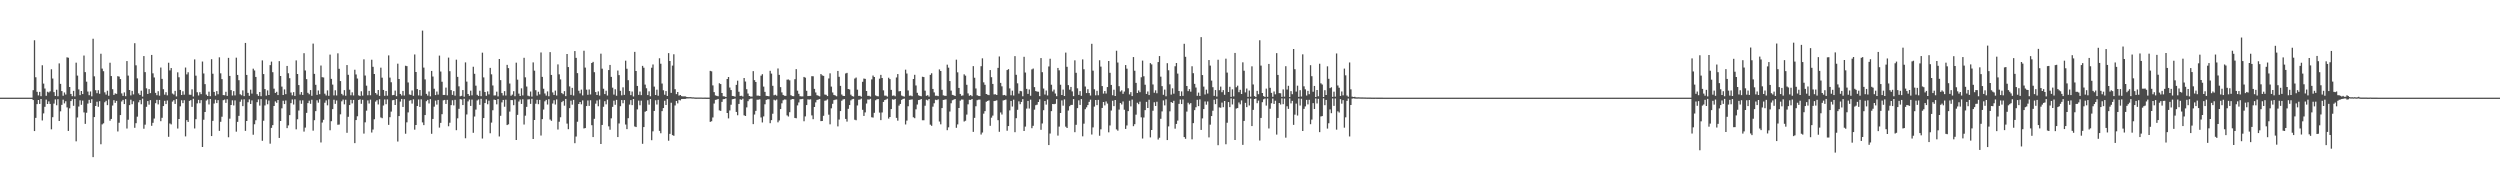 <?xml version="1.0" encoding="UTF-8"?>
<svg xmlns="http://www.w3.org/2000/svg" width="1920" height="150">
  <path d="M0 74.995h1v1.000H0zM1 74.995h1v1.000H1zM2 74.996h1v1.000H2zM3 74.995h1v1.000H3zM4 74.996h1v1.000H4zM5 74.996h1v1.000H5zM6 74.995h1v1.000H6zM7 74.996h1v1.000H7zM8 74.995h1v1.000H8zM9 74.995h1v1.000H9zM10 74.995h1v1.000H10zM11 74.996h1v1.000H11zM12 74.996h1v1.000H12zM13 74.996h1v1.000H13zM14 74.995h1v1.000H14zM15 74.995h1v1.000H15zM16 74.995h1v1.000H16zM17 74.996h1v1.000H17zM18 74.995h1v1.000H18zM19 74.995h1v1.000H19zM20 74.996h1v1.000H20zM21 74.996h1v1.000H21zM22 74.995h1v1.000H22zM23 74.995h1v1.000H23zM24 74.995h1v1.000H24zM25 69.267h1v7.594H25zM26 30.918h1v69.736H26zM27 59.348h1v31.185H27zM28 70.521h1v9.442H28zM29 73.279h1v3.515H29zM30 70.541h1v9.255H30zM31 73.863h1v2.179H31zM32 50.138h1v42.399H32zM33 64.201h1v22.915H33zM34 67.995h1v14.005H34zM35 73.596h1v2.883H35zM36 70.461h1v9.393H36zM37 71.037h1v6.843H37zM38 70.133h1v9.697H38zM39 53.213h1v46.128H39zM40 60.321h1v29.693H40zM41 70.738h1v8.808H41zM42 73.681h1v2.676H42zM43 68.915h1v11.945H43zM44 73.918h1v2.270H44zM45 48.666h1v44.238H45zM46 64.411h1v21.073H46zM47 69.938h1v10.605H47zM48 73.511h1v3.028H48zM49 71.035h1v8.400H49zM50 72.597h1v5.156H50zM51 44.020h1v38.479H51zM52 44.356h1v56.211H52zM53 66.807h1v16.367H53zM54 72.121h1v5.507H54zM55 73.887h1v2.313H55zM56 69.784h1v11.462H56zM57 74.029h1v1.993H57zM58 48.113h1v60.420H58zM59 58.053h1v32.137H59zM60 68.679h1v13.122H60zM61 73.037h1v4.018H61zM62 69.866h1v10.622H62zM63 72.221h1v5.058H63zM64 42.633h1v43.677H64zM65 55.422h1v39.686H65zM66 62.708h1v23.869H66zM67 70.289h1v9.288H67zM68 73.096h1v3.623H68zM69 70.244h1v8.819H69zM70 73.999h1v2.188H70zM71 29.759h1v90.894H71zM72 58.627h1v31.302H72zM73 69.279h1v12.154H73zM74 71.579h1v6.546H74zM75 69.248h1v12.750H75zM76 72.007h1v5.726H76zM77 41.282h1v69.526H77zM78 52.671h1v42.853H78zM79 54.681h1v40.038H79zM80 70.931h1v7.626H80zM81 72.654h1v4.764H81zM82 69.694h1v11.026H82zM83 73.528h1v2.745H83zM84 48.158h1v44.541H84zM85 58.417h1v32.923H85zM86 68.501h1v12.530H86zM87 72.915h1v4.039H87zM88 71.729h1v7.268H88zM89 72.093h1v5.377H89zM90 58.546h1v42.403H90zM91 58.813h1v35.469H91zM92 60.700h1v27.671H92zM93 71.710h1v6.234H93zM94 73.642h1v3.063H94zM95 70.974h1v8.929H95zM96 73.876h1v2.262H96zM97 46.879h1v51.820H97zM98 58.063h1v33.894H98zM99 69.113h1v11.609H99zM100 73.244h1v3.350H100zM101 69.804h1v10.233H101zM102 72.486h1v5.293H102zM103 33.154h1v64.994H103zM104 50.182h1v44.431H104zM105 60.216h1v29.377H105zM106 71.724h1v6.857H106zM107 72.979h1v3.882H107zM108 69.614h1v10.467H108zM109 74.197h1v1.551H109zM110 43.065h1v55.813H110zM111 55.404h1v40.362H111zM112 67.833h1v14.181H112zM113 72.152h1v5.448H113zM114 68.441h1v11.929H114zM115 71.549h1v5.349H115zM116 42.169h1v54.464H116zM117 56.321h1v37.979H117zM118 59.496h1v31.533H118zM119 71.347h1v7.911H119zM120 73.137h1v3.585H120zM121 70.017h1v10.139H121zM122 73.486h1v3.258H122zM123 51.885h1v41.175H123zM124 60.550h1v29.943H124zM125 68.512h1v12.945H125zM126 72.704h1v4.702H126zM127 70.792h1v9.143H127zM128 73.199h1v3.983H128zM129 48.204h1v56.874H129zM130 54.080h1v40.723H130zM131 52.292h1v43.237H131zM132 71.819h1v6.214H132zM133 72.616h1v4.337H133zM134 69.773h1v10.030H134zM135 74.044h1v2.020H135zM136 55.536h1v43.196H136zM137 59.325h1v32.088H137zM138 69.066h1v12.593H138zM139 72.947h1v4.059H139zM140 70.115h1v9.105H140zM141 72.681h1v4.254H141zM142 51.888h1v52.845H142zM143 57.115h1v35.145H143zM144 55.508h1v38.121H144zM145 72.718h1v4.762H145zM146 72.806h1v4.084H146zM147 68.607h1v13.456H147zM148 74.141h1v1.692H148zM149 45.623h1v53.023H149zM150 58.136h1v33.385H150zM151 70.860h1v8.525H151zM152 73.306h1v3.406H152zM153 70.816h1v8.429H153zM154 72.318h1v4.568H154zM155 47.260h1v65.629H155zM156 56.428h1v35.504H156zM157 64.617h1v21.401H157zM158 72.661h1v4.525H158zM159 73.741h1v2.609H159zM160 70.418h1v9.809H160zM161 73.871h1v2.183H161zM162 45.467h1v59.009H162zM163 56.648h1v36.197H163zM164 70.620h1v8.897H164zM165 73.452h1v3.089H165zM166 69.951h1v9.203H166zM167 72.399h1v4.517H167zM168 44.051h1v56.460H168zM169 56.323h1v37.213H169zM170 60.763h1v28.900H170zM171 73.001h1v3.947H171zM172 73.157h1v3.267H172zM173 70.479h1v8.518H173zM174 73.642h1v2.583H174zM175 44.466h1v60.948H175zM176 58.335h1v32.792H176zM177 69.209h1v11.436H177zM178 73.373h1v3.663H178zM179 69.969h1v11.004H179zM180 73.272h1v3.853H180zM181 44.273h1v56.845H181zM182 57.550h1v36.058H182zM183 61.596h1v27.412H183zM184 72.399h1v5.749H184zM185 73.155h1v3.270H185zM186 69.401h1v12.085H186zM187 73.846h1v2.425H187zM188 32.951h1v67.571H188zM189 57.531h1v35.389H189zM190 71.329h1v7.191H190zM191 73.568h1v2.746H191zM192 68.873h1v10.973H192zM193 71.882h1v5.247H193zM194 52.737h1v50.743H194zM195 54.104h1v41.354H195zM196 59.105h1v33.255H196zM197 72.370h1v6.103H197zM198 73.651h1v2.683H198zM199 70.661h1v10.465H199zM200 73.894h1v2.238H200zM201 46.403h1v61.733H201zM202 56.872h1v35.856H202zM203 68.408h1v12.587H203zM204 73.495h1v2.884H204zM205 69.428h1v10.665H205zM206 72.952h1v4.247H206zM207 50.006h1v60.345H207zM208 47.305h1v50.903H208zM209 55.465h1v40.622H209zM210 68.109h1v13.305H210zM211 71.369h1v6.513H211zM212 70.493h1v8.468H212zM213 73.012h1v3.811H213zM214 46.952h1v58.982H214zM215 58.371h1v34.535H215zM216 66.507h1v16.691H216zM217 72.946h1v4.436H217zM218 68.665h1v11.281H218zM219 72.282h1v4.864H219zM220 50.643h1v47.772H220zM221 56.243h1v40.062H221zM222 60.062h1v28.361H222zM223 71.081h1v8.140H223zM224 73.199h1v3.180H224zM225 70.740h1v9.516H225zM226 73.667h1v2.615H226zM227 46.400h1v52.948H227zM228 56.814h1v34.803H228zM229 65.321h1v19.569H229zM230 72.576h1v4.527H230zM231 70.720h1v8.988H231zM232 72.905h1v4.132H232zM233 40.853h1v60.220H233zM234 54.121h1v43.893H234zM235 60.767h1v25.893H235zM236 71.254h1v7.970H236zM237 72.377h1v4.926H237zM238 69.152h1v10.588H238zM239 73.564h1v3.032H239zM240 33.509h1v66.819H240zM241 56.752h1v35.555H241zM242 65.122h1v20.242H242zM243 72.870h1v4.189H243zM244 69.496h1v9.367H244zM245 72.343h1v3.923H245zM246 50.313h1v59.112H246zM247 59.267h1v34.840H247zM248 59.506h1v32.494H248zM249 71.941h1v6.974H249zM250 73.338h1v3.791H250zM251 69.414h1v11.471H251zM252 73.582h1v2.689H252zM253 41.934h1v58.116H253zM254 60.586h1v32.491H254zM255 64.982h1v18.814H255zM256 73.256h1v3.328H256zM257 69.332h1v10.432H257zM258 73.327h1v3.832H258zM259 40.949h1v54.872H259zM260 52.855h1v42.788H260zM261 62.235h1v25.567H261zM262 72.114h1v5.732H262zM263 73.240h1v3.271H263zM264 69.238h1v10.880H264zM265 73.543h1v3.042H265zM266 49.990h1v51.994H266zM267 57.428h1v32.257H267zM268 68.845h1v11.837H268zM269 73.164h1v3.527H269zM270 70.935h1v8.469H270zM271 73.312h1v3.422H271zM272 53.556h1v56.357H272zM273 57.190h1v35.016H273zM274 60.296h1v29.017H274zM275 73.190h1v3.606H275zM276 73.787h1v2.491H276zM277 70.067h1v9.650H277zM278 73.442h1v3.184H278zM279 45.580h1v57.001H279zM280 58.002h1v35.974H280zM281 65.799h1v19.183H281zM282 73.173h1v3.952H282zM283 69.792h1v9.707H283zM284 73.152h1v3.376H284zM285 45.884h1v55.906H285zM286 51.326h1v48.139H286zM287 56.839h1v34.736H287zM288 71.437h1v6.583H288zM289 72.616h1v4.358H289zM290 69.119h1v11.113H290zM291 73.641h1v2.620H291zM292 51.984h1v38.213H292zM293 59.658h1v31.118H293zM294 69.077h1v11.971H294zM295 73.555h1v2.829H295zM296 69.897h1v10.145H296zM297 73.472h1v2.868H297zM298 42.566h1v53.330H298zM299 59.611h1v30.381H299zM300 63.184h1v22.502H300zM301 73.092h1v3.901H301zM302 72.924h1v3.841H302zM303 69.588h1v11.043H303zM304 73.869h1v2.154H304zM305 48.883h1v59.813H305zM306 60.669h1v28.456H306zM307 72.118h1v5.928H307zM308 73.335h1v2.652H308zM309 69.859h1v12.246H309zM310 73.360h1v2.801H310zM311 50.503h1v52.215H311zM312 50.804h1v43.147H312zM313 63.336h1v23.007H313zM314 72.560h1v4.777H314zM315 72.927h1v3.980H315zM316 69.497h1v10.081H316zM317 73.590h1v2.713H317zM318 41.832h1v57.778H318zM319 55.288h1v40.722H319zM320 68.421h1v12.968H320zM321 73.285h1v3.086H321zM322 69.135h1v13.010H322zM323 73.543h1v2.743H323zM324 23.490h1v70.523H324zM325 51.919h1v44.174H325zM326 60.983h1v27.411H326zM327 72.094h1v5.619H327zM328 73.446h1v3.238H328zM329 70.264h1v9.194H329zM330 74.004h1v2.142H330zM331 54.457h1v48.292H331zM332 58.788h1v32.531H332zM333 68.161h1v13.770H333zM334 72.996h1v4.248H334zM335 70.284h1v10.049H335zM336 72.669h1v4.076H336zM337 42.683h1v55.334H337zM338 54.918h1v39.425H338zM339 62.752h1v24.936H339zM340 72.924h1v4.155H340zM341 72.899h1v3.842H341zM342 67.295h1v12.536H342zM343 73.237h1v3.463H343zM344 44.223h1v52.773H344zM345 54.664h1v39.582H345zM346 69.206h1v11.544H346zM347 72.848h1v4.158H347zM348 70.007h1v10.935H348zM349 73.491h1v3.147H349zM350 45.837h1v54.135H350zM351 59.042h1v31.837H351zM352 66.305h1v17.245H352zM353 73.920h1v2.221H353zM354 73.569h1v2.797H354zM355 69.157h1v11.532H355zM356 74.292h1v1.552H356zM357 47.902h1v58.276H357zM358 62.650h1v25.255H358zM359 72.196h1v5.691H359zM360 73.557h1v2.887H360zM361 69.623h1v11.739H361zM362 73.220h1v3.281H362zM363 51.239h1v50.764H363zM364 56.683h1v32.792H364zM365 65.787h1v18.400H365zM366 72.813h1v4.345H366zM367 73.675h1v2.729H367zM368 69.659h1v10.835H368zM369 73.862h1v2.023H369zM370 40.453h1v65.962H370zM371 59.431h1v31.261H371zM372 70.678h1v8.500H372zM373 73.592h1v2.677H373zM374 70.216h1v9.872H374zM375 72.501h1v4.836H375zM376 52.134h1v50.207H376zM377 57.091h1v37.074H377zM378 65.653h1v19.019H378zM379 73.320h1v3.172H379zM380 73.269h1v3.536H380zM381 70.399h1v9.729H381zM382 74.053h1v2.016H382zM383 45.326h1v59.481H383zM384 61.546h1v27.383H384zM385 71.471h1v7.179H385zM386 73.342h1v3.391H386zM387 70.002h1v11.964H387zM388 73.369h1v3.188H388zM389 49.811h1v46.252H389zM390 52.306h1v43.183H390zM391 64.152h1v21.573H391zM392 73.512h1v3.347H392zM393 72.656h1v4.247H393zM394 70.024h1v10.771H394zM395 73.899h1v2.504H395zM396 48.123h1v59.385H396zM397 61.161h1v27.054H397zM398 71.874h1v6.126H398zM399 73.744h1v2.682H399zM400 67.831h1v11.984H400zM401 73.274h1v2.975H401zM402 44.402h1v51.230H402zM403 59.373h1v29.472H403zM404 66.433h1v15.632H404zM405 73.468h1v2.907H405zM406 73.933h1v2.287H406zM407 70.315h1v9.441H407zM408 74.184h1v1.717H408zM409 47.935h1v58.817H409zM410 54.270h1v37.883H410zM411 69.277h1v10.379H411zM412 73.431h1v3.213H412zM413 70.430h1v9.598H413zM414 72.478h1v4.221H414zM415 40.281h1v63.814H415zM416 59.032h1v32.466H416zM417 68.145h1v15.988H417zM418 71.802h1v6.016H418zM419 73.414h1v3.277H419zM420 70.186h1v10.072H420zM421 73.950h1v2.215H421zM422 40.061h1v51.733H422zM423 57.546h1v35.231H423zM424 70.986h1v8.553H424zM425 72.916h1v4.104H425zM426 69.568h1v10.699H426zM427 73.388h1v2.946H427zM428 49.464h1v50.031H428zM429 57.086h1v36.427H429zM430 60.962h1v29.079H430zM431 71.497h1v6.955H431zM432 72.357h1v5.110H432zM433 69.996h1v11.175H433zM434 73.831h1v2.165H434zM435 41.456h1v53.474H435zM436 51.530h1v47.675H436zM437 66.375h1v16.656H437zM438 72.844h1v4.477H438zM439 67.478h1v12.887H439zM440 73.383h1v3.333H440zM441 39.196h1v70.758H441zM442 44.448h1v60.392H442zM443 56.151h1v37.326H443zM444 69.701h1v10.148H444zM445 71.734h1v6.591H445zM446 68.831h1v11.314H446zM447 73.242h1v3.839H447zM448 38.972h1v59.713H448zM449 51.904h1v46.451H449zM450 68.889h1v12.563H450zM451 72.806h1v4.337H451zM452 68.688h1v12.594H452zM453 72.571h1v4.445H453zM454 48.392h1v47.772H454zM455 47.537h1v57.719H455zM456 55.443h1v35.818H456zM457 70.704h1v8.912H457zM458 72.953h1v4.229H458zM459 70.188h1v11.405H459zM460 73.409h1v3.057H460zM461 41.224h1v69.384H461zM462 52.731h1v43.214H462zM463 68.165h1v13.832H463zM464 72.225h1v5.490H464zM465 69.708h1v10.409H465zM466 73.360h1v3.126H466zM467 53.814h1v43.216H467zM468 49.858h1v49.779H468zM469 59.049h1v31.832H469zM470 67.314h1v14.760H470zM471 72.663h1v4.666H471zM472 68.541h1v11.935H472zM473 73.534h1v3.187H473zM474 54.174h1v51.099H474zM475 57.711h1v37.095H475zM476 69.742h1v11.837H476zM477 73.223h1v3.652H477zM478 67.049h1v12.256H478zM479 72.844h1v3.992H479zM480 46.615h1v49.015H480zM481 52.808h1v46.343H481zM482 61.607h1v29.154H482zM483 69.930h1v10.379H483zM484 73.087h1v3.794H484zM485 70.297h1v10.434H485zM486 74.062h1v1.966H486zM487 39.810h1v57.309H487zM488 54.520h1v43.057H488zM489 66.000h1v18.007H489zM490 72.862h1v4.382H490zM491 70.279h1v10.548H491zM492 73.046h1v4.263H492zM493 50.590h1v59.869H493zM494 52.029h1v45.569H494zM495 64.973h1v20.830H495zM496 67.765h1v17.423H496zM497 73.004h1v4.000H497zM498 70.118h1v10.244H498zM499 73.955h1v2.105H499zM500 52.030h1v55.664H500zM501 49.521h1v51.367H501zM502 66.492h1v18.685H502zM503 72.940h1v4.077H503zM504 68.844h1v11.441H504zM505 73.500h1v3.171H505zM506 44.763h1v55.747H506zM507 48.967h1v53.376H507zM508 64.180h1v21.176H508zM509 69.308h1v13.664H509zM510 72.766h1v4.608H510zM511 69.917h1v10.711H511zM512 73.656h1v2.421H512zM513 40.821h1v67.259H513zM514 46.835h1v55.975H514zM515 71.302h1v7.595H515zM516 50.393h1v53.399H516zM517 41.685h1v62.629H517zM518 68.484h1v12.522H518zM519 72.279h1v5.286H519zM520 70.650h1v8.777H520zM521 73.433h1v3.241H521zM522 72.942h1v4.157H522zM523 73.849h1v2.249H523zM524 74.054h1v1.942H524zM525 73.962h1v2.037H525zM526 74.056h1v1.850H526zM527 74.476h1v1.125H527zM528 74.602h1v1.000H528zM529 74.575h1v1.000H529zM530 74.567h1v1.000H530zM531 74.749h1v1.000H531zM532 74.726h1v1.000H532zM533 74.845h1v1.000H533zM534 74.917h1v1.000H534zM535 74.889h1v1.000H535zM536 74.904h1v1.000H536zM537 74.902h1v1.000H537zM538 74.894h1v1.000H538zM539 74.938h1v1.000H539zM540 74.943h1v1.000H540zM541 74.931h1v1.000H541zM542 74.966h1v1.000H542zM543 74.978h1v1.000H543zM544 74.982h1v1.000H544zM545 54.421h1v39.175H545zM546 54.805h1v38.338H546zM547 65.609h1v24.614H547zM548 70.769h1v8.764H548zM549 73.256h1v3.445H549zM550 73.605h1v2.911H550zM551 73.909h1v2.073H551zM552 63.965h1v20.801H552zM553 64.551h1v20.612H553zM554 71.446h1v6.781H554zM555 73.945h1v2.235H555zM556 74.024h1v2.058H556zM557 74.477h1v1.067H557zM558 60.668h1v26.112H558zM559 59.130h1v31.782H559zM560 67.202h1v17.640H560zM561 69.190h1v11.250H561zM562 73.659h1v2.581H562zM563 73.812h1v2.239H563zM564 74.261h1v1.433H564zM565 65.195h1v20.791H565zM566 61.941h1v26.570H566zM567 70.428h1v9.410H567zM568 73.682h1v2.611H568zM569 73.507h1v3.124H569zM570 74.152h1v1.629H570zM571 59.886h1v28.669H571zM572 62.621h1v26.449H572zM573 68.525h1v13.969H573zM574 71.860h1v5.841H574zM575 73.746h1v2.496H575zM576 74.147h1v1.647H576zM577 74.189h1v1.485H577zM578 54.646h1v40.712H578zM579 61.562h1v26.407H579zM580 62.953h1v22.202H580zM581 73.412h1v3.167H581zM582 73.431h1v3.139H582zM583 73.663h1v2.615H583zM584 58.138h1v32.080H584zM585 57.005h1v37.069H585zM586 66.514h1v22.862H586zM587 70.535h1v9.556H587zM588 73.588h1v3.095H588zM589 73.733h1v2.551H589zM590 73.913h1v2.313H590zM591 54.356h1v40.280H591zM592 56.541h1v35.726H592zM593 65.918h1v21.447H593zM594 73.183h1v3.416H594zM595 72.736h1v4.407H595zM596 73.498h1v2.927H596zM597 52.605h1v41.351H597zM598 57.486h1v35.018H598zM599 66.937h1v16.814H599zM600 70.986h1v8.349H600zM601 72.900h1v4.111H601zM602 73.500h1v2.884H602zM603 73.642h1v2.848H603zM604 61.192h1v27.448H604zM605 61.044h1v28.470H605zM606 61.706h1v24.471H606zM607 73.094h1v3.457H607zM608 73.798h1v2.252H608zM609 73.891h1v2.241H609zM610 60.820h1v29.740H610zM611 53.114h1v37.699H611zM612 69.641h1v11.311H612zM613 72.031h1v6.657H613zM614 73.884h1v2.358H614zM615 74.039h1v2.103H615zM616 74.025h1v1.884H616zM617 59.109h1v34.013H617zM618 59.641h1v29.732H618zM619 69.739h1v10.961H619zM620 73.770h1v2.551H620zM621 73.702h1v2.803H621zM622 73.626h1v2.651H622zM623 58.546h1v30.065H623zM624 58.589h1v32.944H624zM625 68.254h1v13.942H625zM626 71.027h1v7.639H626zM627 73.091h1v3.659H627zM628 73.538h1v2.894H628zM629 73.971h1v2.107H629zM630 56.871h1v36.169H630zM631 57.912h1v35.021H631zM632 58.259h1v30.689H632zM633 72.601h1v4.780H633zM634 72.818h1v4.298H634zM635 73.789h1v2.513H635zM636 60.248h1v27.837H636zM637 56.340h1v39.156H637zM638 66.499h1v16.716H638zM639 70.990h1v8.736H639zM640 72.926h1v3.977H640zM641 73.322h1v3.204H641zM642 73.926h1v2.452H642zM643 54.476h1v42.610H643zM644 58.968h1v32.843H644zM645 65.955h1v19.353H645zM646 72.601h1v4.743H646zM647 73.633h1v2.751H647zM648 73.745h1v2.376H648zM649 56.409h1v34.908H649zM650 55.974h1v37.394H650zM651 68.376h1v15.194H651zM652 68.726h1v11.963H652zM653 72.701h1v4.381H653zM654 73.754h1v2.498H654zM655 74.124h1v1.799H655zM656 60.329h1v31.651H656zM657 59.526h1v32.835H657zM658 68.867h1v12.110H658zM659 73.650h1v2.921H659zM660 73.569h1v2.872H660zM661 74.216h1v1.532H661zM662 62.802h1v21.528H662zM663 60.287h1v28.737H663zM664 60.561h1v25.786H664zM665 69.864h1v9.650H665zM666 73.602h1v2.770H666zM667 73.567h1v2.944H667zM668 74.133h1v1.768H668zM669 60.986h1v29.088H669zM670 57.983h1v32.321H670zM671 59.146h1v27.490H671zM672 73.291h1v3.711H672zM673 73.848h1v2.380H673zM674 73.961h1v2.098H674zM675 60.425h1v26.047H675zM676 57.519h1v34.735H676zM677 59.910h1v26.482H677zM678 69.396h1v8.897H678zM679 73.440h1v3.435H679zM680 73.489h1v2.971H680zM681 74.176h1v1.603H681zM682 59.719h1v31.360H682zM683 60.759h1v29.087H683zM684 69.016h1v14.756H684zM685 73.519h1v2.793H685zM686 73.260h1v3.326H686zM687 73.936h1v2.052H687zM688 59.476h1v31.029H688zM689 56.869h1v35.818H689zM690 70.160h1v10.951H690zM691 69.917h1v9.905H691zM692 73.362h1v3.323H692zM693 73.888h1v2.115H693zM694 74.211h1v1.524H694zM695 53.504h1v42.078H695zM696 56.494h1v36.127H696zM697 69.472h1v12.129H697zM698 73.546h1v3.177H698zM699 73.373h1v3.147H699zM700 73.878h1v2.446H700zM701 60.650h1v29.414H701zM702 57.455h1v33.302H702zM703 65.651h1v18.293H703zM704 71.254h1v9.051H704zM705 73.231h1v3.616H705zM706 73.676h1v2.958H706zM707 73.939h1v2.072H707zM708 58.938h1v33.406H708zM709 59.164h1v33.192H709zM710 69.611h1v11.576H710zM711 73.555h1v3.041H711zM712 73.115h1v3.990H712zM713 74.173h1v1.884H713zM714 57.488h1v38.274H714zM715 56.266h1v40.337H715zM716 68.311h1v13.587H716zM717 70.945h1v8.374H717zM718 73.534h1v3.084H718zM719 73.453h1v3.446H719zM720 73.832h1v2.473H720zM721 53.284h1v40.054H721zM722 54.531h1v40.940H722zM723 68.971h1v14.004H723zM724 73.215h1v3.540H724zM725 73.527h1v3.036H725zM726 73.635h1v2.667H726zM727 49.642h1v50.336H727zM728 51.964h1v45.828H728zM729 62.280h1v23.395H729zM730 69.604h1v9.696H730zM731 72.880h1v4.140H731zM732 73.167h1v3.390H732zM733 73.708h1v2.341H733zM734 45.850h1v52.277H734zM735 55.528h1v40.032H735zM736 67.517h1v15.434H736zM737 72.166h1v5.163H737zM738 73.521h1v2.901H738zM739 73.291h1v3.180H739zM740 57.095h1v36.266H740zM741 58.114h1v34.635H741zM742 65.120h1v22.914H742zM743 71.713h1v8.401H743zM744 73.512h1v3.116H744zM745 72.999h1v3.758H745zM746 73.863h1v2.189H746zM747 50.799h1v50.451H747zM748 59.678h1v30.843H748zM749 67.957h1v13.642H749zM750 73.178h1v3.776H750zM751 73.605h1v2.924H751zM752 73.764h1v2.749H752zM753 50.854h1v52.470H753zM754 44.819h1v56.968H754zM755 63.223h1v24.057H755zM756 65.126h1v20.230H756zM757 72.197h1v5.939H757zM758 72.709h1v4.820H758zM759 73.070h1v4.014H759zM760 53.796h1v42.835H760zM761 59.266h1v31.109H761zM762 64.446h1v24.323H762zM763 72.513h1v5.105H763zM764 72.402h1v5.014H764zM765 72.985h1v4.058H765zM766 52.099h1v40.209H766zM767 43.375h1v57.865H767zM768 63.656h1v22.705H768zM769 66.323h1v21.633H769zM770 73.119h1v4.014H770zM771 72.926h1v3.905H771zM772 73.460h1v2.958H772zM773 53.796h1v46.624H773zM774 53.088h1v43.733H774zM775 67.901h1v16.886H775zM776 73.156h1v4.366H776zM777 69.620h1v12.202H777zM778 73.369h1v3.172H778zM779 43.099h1v58.408H779zM780 57.443h1v33.325H780zM781 64.007h1v20.295H781zM782 71.892h1v5.916H782zM783 69.790h1v10.261H783zM784 70.114h1v8.155H784zM785 73.945h1v2.186H785zM786 43.611h1v56.980H786zM787 55.699h1v41.507H787zM788 68.264h1v15.125H788zM789 72.095h1v5.431H789zM790 68.705h1v14.626H790zM791 73.518h1v3.023H791zM792 53.312h1v45.163H792zM793 52.655h1v43.969H793zM794 66.929h1v17.299H794zM795 69.930h1v10.884H795zM796 70.342h1v10.044H796zM797 70.433h1v7.881H797zM798 73.810h1v2.470H798zM799 44.586h1v55.126H799zM800 55.461h1v39.342H800zM801 67.990h1v16.622H801zM802 72.612h1v4.961H802zM803 69.516h1v10.829H803zM804 73.341h1v3.031H804zM805 51.057h1v60.353H805zM806 45.117h1v57.430H806zM807 65.101h1v20.258H807zM808 70.225h1v9.631H808zM809 68.822h1v11.192H809zM810 71.826h1v7.900H810zM811 73.890h1v2.206H811zM812 52.162h1v51.963H812zM813 54.008h1v43.213H813zM814 65.062h1v21.728H814zM815 72.961h1v4.162H815zM816 68.797h1v12.355H816zM817 73.730h1v2.630H817zM818 40.391h1v56.894H818zM819 51.279h1v47.012H819zM820 65.397h1v19.505H820zM821 68.842h1v12.695H821zM822 66.758h1v13.847H822zM823 70.188h1v10.357H823zM824 73.828h1v2.244H824zM825 46.346h1v55.196H825zM826 55.908h1v39.914H826zM827 67.861h1v15.194H827zM828 72.871h1v4.202H828zM829 69.968h1v10.597H829zM830 73.590h1v2.504H830zM831 45.608h1v59.109H831zM832 53.197h1v41.797H832zM833 66.450h1v17.440H833zM834 71.473h1v10.950H834zM835 68.480h1v12.205H835zM836 71.473h1v6.759H836zM837 73.374h1v3.151H837zM838 33.663h1v69.646H838zM839 54.283h1v43.555H839zM840 68.560h1v13.295H840zM841 73.230h1v3.552H841zM842 69.750h1v10.972H842zM843 73.176h1v3.526H843zM844 46.278h1v57.949H844zM845 51.144h1v48.164H845zM846 66.079h1v16.796H846zM847 71.879h1v6.476H847zM848 69.889h1v11.055H848zM849 71.853h1v6.092H849zM850 66.860h1v12.728H850zM851 46.834h1v54.791H851zM852 55.914h1v40.466H852zM853 65.230h1v19.670H853zM854 73.139h1v4.210H854zM855 68.917h1v12.586H855zM856 73.735h1v3.079H856zM857 38.942h1v60.426H857zM858 48.048h1v52.320H858zM859 66.191h1v17.995H859zM860 70.319h1v8.806H860zM861 69.395h1v10.842H861zM862 72.035h1v5.883H862zM863 70.294h1v13.958H863zM864 49.975h1v49.052H864zM865 52.728h1v43.654H865zM866 67.764h1v17.581H866zM867 72.474h1v4.886H867zM868 70.773h1v10.937H868zM869 73.793h1v2.720H869zM870 43.836h1v53.093H870zM871 54.301h1v41.073H871zM872 63.621h1v24.453H872zM873 71.440h1v7.485H873zM874 69.482h1v10.548H874zM875 70.791h1v7.313H875zM876 59.320h1v30.811H876zM877 46.559h1v59.833H877zM878 58.570h1v31.705H878zM879 65.063h1v19.528H879zM880 72.133h1v6.101H880zM881 70.224h1v12.733H881zM882 73.017h1v3.591H882zM883 48.464h1v57.044H883zM884 49.457h1v50.370H884zM885 64.890h1v20.174H885zM886 71.236h1v7.325H886zM887 69.377h1v12.047H887zM888 71.649h1v6.458H888zM889 47.655h1v59.520H889zM890 43.052h1v62.711H890zM891 58.893h1v32.324H891zM892 66.145h1v19.393H892zM893 72.813h1v4.312H893zM894 68.825h1v12.143H894zM895 73.952h1v2.320H895zM896 48.557h1v59.005H896zM897 53.955h1v43.118H897zM898 64.780h1v20.743H898zM899 72.629h1v5.743H899zM900 67.842h1v11.228H900zM901 71.957h1v5.473H901zM902 50.892h1v47.940H902zM903 48.389h1v46.810H903zM904 56.516h1v36.104H904zM905 69.913h1v9.859H905zM906 73.773h1v2.651H906zM907 70.183h1v9.755H907zM908 73.624h1v2.757H908zM909 33.629h1v71.627H909zM910 43.609h1v62.991H910zM911 66.050h1v19.670H911zM912 70.008h1v8.891H912zM913 68.451h1v11.747H913zM914 70.379h1v8.823H914zM915 50.867h1v56.138H915zM916 56.212h1v38.334H916zM917 64.410h1v20.189H917zM918 67.217h1v15.142H918zM919 73.587h1v3.038H919zM920 71.107h1v10.397H920zM921 73.680h1v2.683H921zM922 28.504h1v71.292H922zM923 57.636h1v33.271H923zM924 66.528h1v17.217H924zM925 72.537h1v5.399H925zM926 68.859h1v11.538H926zM927 71.822h1v6.110H927zM928 46.144h1v59.404H928zM929 50.393h1v45.349H929zM930 61.895h1v27.243H930zM931 66.988h1v18.052H931zM932 73.645h1v2.953H932zM933 69.150h1v10.826H933zM934 74.120h1v1.740H934zM935 45.899h1v65.614H935zM936 69.251h1v13.218H936zM937 66.498h1v16.221H937zM938 70.830h1v7.962H938zM939 69.235h1v13.092H939zM940 72.803h1v4.764H940zM941 45.080h1v65.710H941zM942 55.747h1v38.504H942zM943 70.672h1v7.692H943zM944 66.682h1v15.596H944zM945 74.400h1v1.165H945zM946 68.618h1v11.592H946zM947 74.046h1v1.897H947zM948 40.638h1v66.860H948zM949 67.019h1v16.308H949zM950 65.781h1v17.206H950zM951 70.788h1v7.895H951zM952 68.945h1v11.196H952zM953 72.178h1v4.905H953zM954 47.895h1v63.356H954zM955 54.302h1v38.593H955zM956 70.968h1v8.045H956zM957 67.985h1v14.305H957zM958 74.414h1v1.202H958zM959 69.520h1v11.480H959zM960 74.238h1v1.458H960zM961 50.938h1v45.880H961zM962 64.866h1v19.507H962zM963 73.846h1v2.210H963zM964 74.570h1v1.063H964zM965 69.796h1v9.463H965zM966 72.367h1v4.887H966zM967 30.930h1v77.009H967zM968 50.401h1v40.187H968zM969 71.417h1v7.080H969zM970 73.846h1v2.379H970zM971 74.445h1v1.202H971zM972 68.057h1v13.030H972zM973 74.408h1v1.222H973zM974 49.114h1v49.561H974zM975 67.425h1v16.108H975zM976 71.318h1v7.986H976zM977 74.318h1v1.360H977zM978 70.246h1v9.599H978zM979 72.463h1v4.896H979zM980 40.807h1v62.564H980zM981 57.544h1v33.048H981zM982 71.540h1v7.562H982zM983 71.608h1v8.666H983zM984 74.402h1v1.190H984zM985 68.665h1v11.360H985zM986 74.238h1v1.420H986zM987 50.834h1v54.874H987zM988 68.759h1v12.875H988zM989 65.870h1v17.717H989zM990 74.541h1v1.000H990zM991 70.003h1v9.399H991zM992 72.363h1v5.113H992zM993 37.645h1v58.272H993zM994 53.144h1v34.932H994zM995 70.353h1v9.230H995zM996 65.776h1v22.954H996zM997 74.402h1v1.204H997zM998 69.249h1v11.781H998zM999 74.160h1v1.664H999zM1000 41.732h1v58.877H1000zM1001 66.316h1v17.279H1001zM1002 68.621h1v13.081H1002zM1003 73.394h1v3.308H1003zM1004 69.767h1v10.431H1004zM1005 72.342h1v4.308H1005zM1006 50.076h1v45.287H1006zM1007 58.535h1v33.300H1007zM1008 70.444h1v8.762H1008zM1009 66.008h1v17.724H1009zM1010 74.489h1v1.139H1010zM1011 69.115h1v10.362H1011zM1012 73.923h1v1.979H1012zM1013 48.926h1v52.551H1013zM1014 63.986h1v25.440H1014zM1015 64.920h1v24.232H1015zM1016 74.473h1v1.028H1016zM1017 69.251h1v11.539H1017zM1018 72.984h1v3.762H1018zM1019 50.939h1v47.801H1019zM1020 60.502h1v34.158H1020zM1021 67.707h1v16.335H1021zM1022 67.018h1v19.918H1022zM1023 74.404h1v1.220H1023zM1024 70.381h1v10.913H1024zM1025 74.254h1v1.357H1025zM1026 41.054h1v58.505H1026zM1027 65.626h1v19.888H1027zM1028 67.389h1v19.056H1028zM1029 73.654h1v2.492H1029zM1030 70.240h1v9.377H1030zM1031 73.210h1v3.701H1031zM1032 52.676h1v45.356H1032zM1033 57.830h1v32.270H1033zM1034 73.354h1v4.088H1034zM1035 74.309h1v1.378H1035zM1036 47.982h1v56.818H1036zM1037 68.595h1v12.049H1037zM1038 74.251h1v1.496H1038zM1039 74.511h1v1.000H1039zM1040 74.335h1v1.382H1040zM1041 74.756h1v1.000H1041zM1042 74.775h1v1.000H1042zM1043 74.716h1v1.000H1043zM1044 74.790h1v1.000H1044zM1045 74.807h1v1.000H1045zM1046 74.815h1v1.000H1046zM1047 74.853h1v1.000H1047zM1048 74.872h1v1.000H1048zM1049 74.887h1v1.000H1049zM1050 74.905h1v1.000H1050zM1051 74.923h1v1.000H1051zM1052 74.908h1v1.000H1052zM1053 74.956h1v1.000H1053zM1054 74.959h1v1.000H1054zM1055 74.970h1v1.000H1055zM1056 74.951h1v1.000H1056zM1057 74.960h1v1.000H1057zM1058 74.962h1v1.000H1058zM1059 74.982h1v1.000H1059zM1060 74.976h1v1.000H1060zM1061 74.973h1v1.000H1061zM1062 74.986h1v1.000H1062zM1063 74.995h1v1.000H1063zM1064 74.995h1v1.000H1064zM1065 74.995h1v1.000H1065zM1066 74.995h1v1.000H1066zM1067 74.996h1v1.000H1067zM1068 74.996h1v1.000H1068zM1069 74.995h1v1.000H1069zM1070 74.996h1v1.000H1070zM1071 74.996h1v1.000H1071zM1072 74.995h1v1.000H1072zM1073 74.995h1v1.000H1073zM1074 74.995h1v1.000H1074zM1075 74.996h1v1.000H1075zM1076 74.995h1v1.000H1076zM1077 74.995h1v1.000H1077zM1078 74.996h1v1.000H1078zM1079 74.995h1v1.000H1079zM1080 74.995h1v1.000H1080zM1081 74.995h1v1.000H1081zM1082 74.996h1v1.000H1082zM1083 74.996h1v1.000H1083zM1084 74.996h1v1.000H1084zM1085 74.995h1v1.000H1085zM1086 74.995h1v1.000H1086zM1087 74.996h1v1.000H1087zM1088 74.996h1v1.000H1088zM1089 74.995h1v1.000H1089zM1090 74.995h1v1.000H1090zM1091 74.995h1v1.000H1091zM1092 74.996h1v1.000H1092zM1093 74.995h1v1.000H1093zM1094 74.995h1v1.000H1094zM1095 74.996h1v1.000H1095zM1096 74.995h1v1.000H1096zM1097 74.995h1v1.000H1097zM1098 74.995h1v1.000H1098zM1099 74.996h1v1.000H1099zM1100 74.996h1v1.000H1100zM1101 74.995h1v1.000H1101zM1102 74.995h1v1.000H1102zM1103 74.996h1v1.000H1103zM1104 74.995h1v1.000H1104zM1105 74.996h1v1.000H1105zM1106 74.996h1v1.000H1106zM1107 74.996h1v1.000H1107zM1108 74.995h1v1.000H1108zM1109 74.996h1v1.000H1109zM1110 74.995h1v1.000H1110zM1111 74.995h1v1.000H1111zM1112 74.996h1v1.000H1112zM1113 74.996h1v1.000H1113zM1114 74.996h1v1.000H1114zM1115 74.996h1v1.000H1115zM1116 74.995h1v1.000H1116zM1117 74.996h1v1.000H1117zM1118 74.995h1v1.000H1118zM1119 74.996h1v1.000H1119zM1120 74.995h1v1.000H1120zM1121 74.995h1v1.000H1121zM1122 74.996h1v1.000H1122zM1123 74.996h1v1.000H1123zM1124 74.996h1v1.000H1124zM1125 74.995h1v1.000H1125zM1126 74.996h1v1.000H1126zM1127 74.996h1v1.000H1127zM1128 74.995h1v1.000H1128zM1129 74.996h1v1.000H1129zM1130 74.995h1v1.000H1130zM1131 74.995h1v1.000H1131zM1132 74.996h1v1.000H1132zM1133 74.996h1v1.000H1133zM1134 74.995h1v1.000H1134zM1135 74.996h1v1.000H1135zM1136 74.995h1v1.000H1136zM1137 74.995h1v1.000H1137zM1138 74.995h1v1.000H1138zM1139 74.995h1v1.000H1139zM1140 74.995h1v1.000H1140zM1141 74.995h1v1.000H1141zM1142 74.996h1v1.000H1142zM1143 74.995h1v1.000H1143zM1144 74.995h1v1.000H1144zM1145 74.995h1v1.000H1145zM1146 74.996h1v1.000H1146zM1147 74.995h1v1.000H1147zM1148 74.995h1v1.000H1148zM1149 74.995h1v1.000H1149zM1150 74.995h1v1.000H1150zM1151 74.996h1v1.000H1151zM1152 74.995h1v1.000H1152zM1153 74.995h1v1.000H1153zM1154 74.996h1v1.000H1154zM1155 74.996h1v1.000H1155zM1156 74.996h1v1.000H1156zM1157 74.996h1v1.000H1157zM1158 74.995h1v1.000H1158zM1159 74.995h1v1.000H1159zM1160 74.996h1v1.000H1160zM1161 74.995h1v1.000H1161zM1162 74.996h1v1.000H1162zM1163 74.996h1v1.000H1163zM1164 74.995h1v1.000H1164zM1165 74.995h1v1.000H1165zM1166 74.996h1v1.000H1166zM1167 74.995h1v1.000H1167zM1168 74.995h1v1.000H1168zM1169 74.995h1v1.000H1169zM1170 74.996h1v1.000H1170zM1171 74.996h1v1.000H1171zM1172 74.996h1v1.000H1172zM1173 74.995h1v1.000H1173zM1174 74.995h1v1.000H1174zM1175 74.995h1v1.000H1175zM1176 74.996h1v1.000H1176zM1177 74.995h1v1.000H1177zM1178 74.996h1v1.000H1178zM1179 74.995h1v1.000H1179zM1180 74.996h1v1.000H1180zM1181 74.995h1v1.000H1181zM1182 74.995h1v1.000H1182zM1183 74.995h1v1.000H1183zM1184 74.996h1v1.000H1184zM1185 74.995h1v1.000H1185zM1186 74.996h1v1.000H1186zM1187 74.996h1v1.000H1187zM1188 74.995h1v1.000H1188zM1189 74.996h1v1.000H1189zM1190 74.995h1v1.000H1190zM1191 74.995h1v1.000H1191zM1192 74.995h1v1.000H1192zM1193 74.995h1v1.000H1193zM1194 74.995h1v1.000H1194zM1195 74.996h1v1.000H1195zM1196 74.995h1v1.000H1196zM1197 74.995h1v1.000H1197zM1198 74.996h1v1.000H1198zM1199 74.996h1v1.000H1199zM1200 74.995h1v1.000H1200zM1201 74.995h1v1.000H1201zM1202 74.996h1v1.000H1202zM1203 74.995h1v1.000H1203zM1204 74.995h1v1.000H1204zM1205 74.996h1v1.000H1205zM1206 74.996h1v1.000H1206zM1207 74.996h1v1.000H1207zM1208 74.996h1v1.000H1208zM1209 74.996h1v1.000H1209zM1210 74.996h1v1.000H1210zM1211 74.996h1v1.000H1211zM1212 74.995h1v1.000H1212zM1213 74.996h1v1.000H1213zM1214 74.996h1v1.000H1214zM1215 74.995h1v1.000H1215zM1216 74.995h1v1.000H1216zM1217 74.995h1v1.000H1217zM1218 74.996h1v1.000H1218zM1219 74.995h1v1.000H1219zM1220 74.995h1v1.000H1220zM1221 74.996h1v1.000H1221zM1222 74.996h1v1.000H1222zM1223 74.995h1v1.000H1223zM1224 74.995h1v1.000H1224zM1225 74.995h1v1.000H1225zM1226 74.995h1v1.000H1226zM1227 74.995h1v1.000H1227zM1228 74.995h1v1.000H1228zM1229 74.995h1v1.000H1229zM1230 74.995h1v1.000H1230zM1231 74.996h1v1.000H1231zM1232 74.995h1v1.000H1232zM1233 74.996h1v1.000H1233zM1234 74.995h1v1.000H1234zM1235 74.995h1v1.000H1235zM1236 74.995h1v1.000H1236zM1237 74.996h1v1.000H1237zM1238 74.995h1v1.000H1238zM1239 74.995h1v1.000H1239zM1240 74.995h1v1.000H1240zM1241 74.996h1v1.000H1241zM1242 74.996h1v1.000H1242zM1243 74.995h1v1.000H1243zM1244 74.995h1v1.000H1244zM1245 74.995h1v1.000H1245zM1246 74.995h1v1.000H1246zM1247 74.995h1v1.000H1247zM1248 74.996h1v1.000H1248zM1249 74.995h1v1.000H1249zM1250 74.995h1v1.000H1250zM1251 74.995h1v1.000H1251zM1252 74.996h1v1.000H1252zM1253 74.996h1v1.000H1253zM1254 74.996h1v1.000H1254zM1255 74.995h1v1.000H1255zM1256 74.996h1v1.000H1256zM1257 74.996h1v1.000H1257zM1258 74.996h1v1.000H1258zM1259 74.995h1v1.000H1259zM1260 74.995h1v1.000H1260zM1261 74.995h1v1.000H1261zM1262 74.995h1v1.000H1262zM1263 74.995h1v1.000H1263zM1264 74.995h1v1.000H1264zM1265 74.995h1v1.000H1265zM1266 74.996h1v1.000H1266zM1267 74.995h1v1.000H1267zM1268 74.995h1v1.000H1268zM1269 74.996h1v1.000H1269zM1270 74.996h1v1.000H1270zM1271 74.995h1v1.000H1271zM1272 74.995h1v1.000H1272zM1273 74.996h1v1.000H1273zM1274 74.995h1v1.000H1274zM1275 74.995h1v1.000H1275zM1276 74.996h1v1.000H1276zM1277 74.995h1v1.000H1277zM1278 74.995h1v1.000H1278zM1279 74.995h1v1.000H1279zM1280 74.995h1v1.000H1280zM1281 74.996h1v1.000H1281zM1282 74.995h1v1.000H1282zM1283 74.995h1v1.000H1283zM1284 74.996h1v1.000H1284zM1285 74.995h1v1.000H1285zM1286 74.995h1v1.000H1286zM1287 74.995h1v1.000H1287zM1288 74.995h1v1.000H1288zM1289 74.995h1v1.000H1289zM1290 74.996h1v1.000H1290zM1291 74.995h1v1.000H1291zM1292 74.995h1v1.000H1292zM1293 74.996h1v1.000H1293zM1294 74.996h1v1.000H1294zM1295 74.995h1v1.000H1295zM1296 74.996h1v1.000H1296zM1297 74.996h1v1.000H1297zM1298 74.995h1v1.000H1298zM1299 44.842h1v57.695H1299zM1300 54.863h1v42.913H1300zM1301 64.951h1v22.242H1301zM1302 72.038h1v5.948H1302zM1303 70.298h1v10.978H1303zM1304 73.122h1v4.541H1304zM1305 42.453h1v72.940H1305zM1306 58.086h1v35.094H1306zM1307 68.259h1v12.865H1307zM1308 71.900h1v8.332H1308zM1309 73.481h1v3.172H1309zM1310 69.016h1v12.381H1310zM1311 74.050h1v1.885H1311zM1312 42.227h1v55.042H1312zM1313 54.307h1v40.644H1313zM1314 61.185h1v23.389H1314zM1315 72.693h1v4.698H1315zM1316 69.574h1v10.739H1316zM1317 73.584h1v2.854H1317zM1318 49.550h1v48.412H1318zM1319 55.444h1v39.677H1319zM1320 63.868h1v19.378H1320zM1321 68.540h1v12.143H1321zM1322 72.962h1v4.179H1322zM1323 70.063h1v9.716H1323zM1324 73.923h1v1.991H1324zM1325 53.105h1v48.293H1325zM1326 60.646h1v29.075H1326zM1327 69.576h1v10.738H1327zM1328 73.430h1v3.254H1328zM1329 69.460h1v10.600H1329zM1330 73.719h1v2.355H1330zM1331 45.162h1v52.505H1331zM1332 55.068h1v42.560H1332zM1333 59.118h1v29.484H1333zM1334 66.835h1v17.462H1334zM1335 72.549h1v4.933H1335zM1336 69.328h1v10.980H1336zM1337 73.045h1v3.892H1337zM1338 46.255h1v56.326H1338zM1339 51.877h1v49.060H1339zM1340 67.864h1v16.597H1340zM1341 72.703h1v4.296H1341zM1342 69.529h1v11.919H1342zM1343 72.928h1v3.928H1343zM1344 36.509h1v65.996H1344zM1345 46.275h1v57.500H1345zM1346 60.980h1v30.194H1346zM1347 67.078h1v16.744H1347zM1348 72.514h1v5.457H1348zM1349 70.261h1v10.445H1349zM1350 72.936h1v3.863H1350zM1351 43.492h1v55.226H1351zM1352 45.668h1v54.284H1352zM1353 66.284h1v16.262H1353zM1354 72.169h1v5.788H1354zM1355 69.517h1v13.599H1355zM1356 73.377h1v3.329H1356zM1357 50.980h1v51.512H1357zM1358 47.678h1v52.446H1358zM1359 65.227h1v18.777H1359zM1360 71.599h1v7.170H1360zM1361 72.525h1v4.631H1361zM1362 70.373h1v10.888H1362zM1363 73.657h1v2.491H1363zM1364 33.445h1v74.883H1364zM1365 53.144h1v41.745H1365zM1366 66.907h1v16.969H1366zM1367 72.226h1v5.853H1367zM1368 67.555h1v14.091H1368zM1369 73.420h1v2.864H1369zM1370 46.185h1v48.919H1370zM1371 54.630h1v42.635H1371zM1372 66.454h1v17.735H1372zM1373 67.164h1v14.350H1373zM1374 72.474h1v4.598H1374zM1375 67.373h1v13.509H1375zM1376 73.516h1v2.913H1376zM1377 32.766h1v71.789H1377zM1378 47.287h1v56.661H1378zM1379 66.654h1v16.451H1379zM1380 71.830h1v7.056H1380zM1381 68.936h1v11.585H1381zM1382 72.965h1v4.375H1382zM1383 34.435h1v68.257H1383zM1384 47.684h1v55.671H1384zM1385 63.530h1v22.664H1385zM1386 68.247h1v13.191H1386zM1387 71.941h1v6.501H1387zM1388 66.398h1v14.686H1388zM1389 73.570h1v2.613H1389zM1390 36.975h1v68.413H1390zM1391 52.051h1v44.070H1391zM1392 68.698h1v12.599H1392zM1393 72.344h1v5.301H1393zM1394 68.786h1v12.326H1394zM1395 73.427h1v3.224H1395zM1396 43.858h1v59.628H1396zM1397 54.449h1v43.571H1397zM1398 61.825h1v25.173H1398zM1399 71.431h1v7.589H1399zM1400 72.712h1v4.558H1400zM1401 69.297h1v10.489H1401zM1402 73.678h1v2.318H1402zM1403 44.053h1v61.593H1403zM1404 43.941h1v61.694H1404zM1405 66.743h1v17.802H1405zM1406 72.013h1v6.167H1406zM1407 68.960h1v11.301H1407zM1408 72.996h1v3.730H1408zM1409 40.245h1v76.934H1409zM1410 48.972h1v52.986H1410zM1411 64.798h1v20.564H1411zM1412 67.207h1v16.651H1412zM1413 72.037h1v5.964H1413zM1414 69.847h1v12.706H1414zM1415 73.458h1v2.697H1415zM1416 46.063h1v52.032H1416zM1417 54.024h1v44.836H1417zM1418 67.254h1v18.967H1418zM1419 72.761h1v4.508H1419zM1420 69.479h1v10.285H1420zM1421 73.543h1v2.611H1421zM1422 45.050h1v64.518H1422zM1423 43.780h1v57.643H1423zM1424 68.192h1v13.670H1424zM1425 69.016h1v12.140H1425zM1426 72.026h1v6.219H1426zM1427 69.635h1v12.427H1427zM1428 73.462h1v3.210H1428zM1429 44.378h1v63.882H1429zM1430 43.864h1v61.354H1430zM1431 66.729h1v18.666H1431zM1432 72.363h1v4.986H1432zM1433 68.296h1v13.412H1433zM1434 72.583h1v4.495H1434zM1435 47.506h1v63.725H1435zM1436 45.444h1v63.962H1436zM1437 66.667h1v18.402H1437zM1438 67.313h1v16.219H1438zM1439 72.355h1v6.751H1439zM1440 69.616h1v11.349H1440zM1441 73.713h1v2.606H1441zM1442 39.878h1v60.846H1442zM1443 51.621h1v45.500H1443zM1444 64.577h1v20.582H1444zM1445 73.030h1v4.209H1445zM1446 69.608h1v10.901H1446zM1447 73.713h1v2.636H1447zM1448 49.626h1v49.594H1448zM1449 44.906h1v58.028H1449zM1450 64.100h1v20.850H1450zM1451 69.279h1v11.907H1451zM1452 70.500h1v7.056H1452zM1453 68.946h1v12.496H1453zM1454 73.926h1v2.109H1454zM1455 48.573h1v54.004H1455zM1456 47.303h1v54.692H1456zM1457 69.229h1v12.976H1457zM1458 72.827h1v4.654H1458zM1459 69.732h1v10.622H1459zM1460 73.077h1v3.661H1460zM1461 36.612h1v62.036H1461zM1462 49.694h1v48.654H1462zM1463 68.043h1v14.026H1463zM1464 69.957h1v10.694H1464zM1465 71.913h1v8.988H1465zM1466 69.129h1v12.172H1466zM1467 73.433h1v3.240H1467zM1468 47.179h1v59.213H1468zM1469 46.669h1v57.589H1469zM1470 67.259h1v18.120H1470zM1471 72.676h1v4.657H1471zM1472 67.466h1v13.073H1472zM1473 73.235h1v3.904H1473zM1474 48.714h1v53.488H1474zM1475 43.080h1v60.839H1475zM1476 66.419h1v18.614H1476zM1477 66.955h1v16.942H1477zM1478 70.951h1v8.180H1478zM1479 69.828h1v10.888H1479zM1480 73.745h1v2.587H1480zM1481 42.399h1v66.726H1481zM1482 49.316h1v52.239H1482zM1483 59.928h1v27.594H1483zM1484 71.473h1v7.010H1484zM1485 69.630h1v10.100H1485zM1486 73.175h1v3.700H1486zM1487 46.831h1v60.164H1487zM1488 50.540h1v49.560H1488zM1489 60.504h1v27.826H1489zM1490 70.537h1v9.933H1490zM1491 69.438h1v10.103H1491zM1492 70.337h1v10.582H1492zM1493 72.304h1v4.921H1493zM1494 48.126h1v54.693H1494zM1495 50.964h1v52.078H1495zM1496 63.920h1v21.424H1496zM1497 72.084h1v5.077H1497zM1498 69.240h1v10.456H1498zM1499 73.392h1v3.103H1499zM1500 43.142h1v63.874H1500zM1501 50.681h1v54.398H1501zM1502 67.018h1v16.458H1502zM1503 70.167h1v11.577H1503zM1504 71.861h1v6.690H1504zM1505 70.633h1v11.240H1505zM1506 73.357h1v3.001H1506zM1507 43.837h1v62.464H1507zM1508 50.400h1v52.293H1508zM1509 66.679h1v18.137H1509zM1510 71.857h1v6.427H1510zM1511 69.048h1v12.536H1511zM1512 72.835h1v3.918H1512zM1513 49.464h1v58.532H1513zM1514 52.616h1v45.971H1514zM1515 65.117h1v18.659H1515zM1516 70.785h1v11.508H1516zM1517 69.193h1v10.583H1517zM1518 69.240h1v10.403H1518zM1519 73.925h1v2.698H1519zM1520 51.708h1v63.421H1520zM1521 56.939h1v38.116H1521zM1522 66.107h1v18.297H1522zM1523 72.140h1v5.693H1523zM1524 69.371h1v11.871H1524zM1525 73.198h1v3.624H1525zM1526 35.045h1v77.916H1526zM1527 54.654h1v42.592H1527zM1528 63.736h1v21.464H1528zM1529 69.344h1v12.068H1529zM1530 70.415h1v11.142H1530zM1531 70.990h1v8.317H1531zM1532 73.493h1v2.921H1532zM1533 43.501h1v57.233H1533zM1534 59.455h1v30.045H1534zM1535 68.881h1v12.421H1535zM1536 73.020h1v4.127H1536zM1537 69.624h1v10.731H1537zM1538 73.213h1v3.995H1538zM1539 51.743h1v48.192H1539zM1540 51.493h1v44.224H1540zM1541 64.299h1v21.581H1541zM1542 69.215h1v11.655H1542zM1543 70.436h1v9.604H1543zM1544 71.745h1v7.511H1544zM1545 73.583h1v2.640H1545zM1546 44.649h1v53.457H1546zM1547 56.723h1v35.400H1547zM1548 66.887h1v16.195H1548zM1549 72.756h1v4.119H1549zM1550 67.738h1v13.011H1550zM1551 73.621h1v2.879H1551zM1552 47.638h1v64.829H1552zM1553 48.833h1v50.378H1553zM1554 65.663h1v18.847H1554zM1555 67.983h1v14.370H1555zM1556 68.914h1v12.836H1556zM1557 69.130h1v10.494H1557zM1558 73.876h1v2.486H1558zM1559 43.111h1v55.501H1559zM1560 45.566h1v58.736H1560zM1561 65.862h1v17.767H1561zM1562 72.306h1v4.906H1562zM1563 68.472h1v12.771H1563zM1564 73.390h1v3.334H1564zM1565 37.515h1v58.516H1565zM1566 52.374h1v46.242H1566zM1567 67.641h1v14.292H1567zM1568 69.871h1v10.455H1568zM1569 68.468h1v10.571H1569zM1570 70.679h1v8.009H1570zM1571 74.036h1v2.025H1571zM1572 50.805h1v49.430H1572zM1573 50.647h1v49.984H1573zM1574 69.636h1v11.430H1574zM1575 72.096h1v5.445H1575zM1576 67.276h1v15.683H1576zM1577 73.389h1v3.049H1577zM1578 50.019h1v50.679H1578zM1579 49.772h1v47.038H1579zM1580 68.390h1v13.846H1580zM1581 69.359h1v12.231H1581zM1582 70.102h1v9.626H1582zM1583 72.107h1v6.137H1583zM1584 73.781h1v2.345H1584zM1585 46.578h1v52.520H1585zM1586 52.444h1v44.375H1586zM1587 64.073h1v21.920H1587zM1588 72.784h1v4.688H1588zM1589 68.740h1v11.769H1589zM1590 73.003h1v4.104H1590zM1591 42.368h1v58.159H1591zM1592 44.833h1v57.151H1592zM1593 63.340h1v22.897H1593zM1594 70.508h1v9.298H1594zM1595 70.484h1v9.310H1595zM1596 71.065h1v7.554H1596zM1597 73.642h1v2.629H1597zM1598 49.985h1v54.216H1598zM1599 48.461h1v52.052H1599zM1600 67.200h1v14.455H1600zM1601 72.629h1v4.683H1601zM1602 69.255h1v11.653H1602zM1603 73.217h1v3.644H1603zM1604 44.505h1v54.941H1604zM1605 50.901h1v47.677H1605zM1606 62.065h1v25.172H1606zM1607 69.771h1v11.856H1607zM1608 70.867h1v9.060H1608zM1609 69.515h1v8.892H1609zM1610 73.762h1v2.457H1610zM1611 36.701h1v69.906H1611zM1612 48.325h1v53.876H1612zM1613 69.745h1v12.474H1613zM1614 72.397h1v5.383H1614zM1615 70.408h1v11.083H1615zM1616 73.377h1v3.487H1616zM1617 37.698h1v60.568H1617zM1618 49.885h1v51.874H1618zM1619 66.047h1v19.303H1619zM1620 70.367h1v11.576H1620zM1621 69.302h1v11.162H1621zM1622 69.966h1v8.342H1622zM1623 73.766h1v2.592H1623zM1624 47.974h1v61.802H1624zM1625 51.341h1v49.541H1625zM1626 68.351h1v17.673H1626zM1627 73.351h1v3.317H1627zM1628 68.427h1v12.749H1628zM1629 73.569h1v2.781H1629zM1630 35.756h1v63.000H1630zM1631 45.334h1v56.463H1631zM1632 64.518h1v21.470H1632zM1633 70.823h1v10.494H1633zM1634 69.693h1v10.333H1634zM1635 68.525h1v10.301H1635zM1636 73.817h1v2.332H1636zM1637 41.871h1v60.027H1637zM1638 60.134h1v33.019H1638zM1639 69.965h1v10.719H1639zM1640 72.916h1v4.618H1640zM1641 68.731h1v13.338H1641zM1642 72.765h1v4.202H1642zM1643 41.077h1v64.207H1643zM1644 46.808h1v55.791H1644zM1645 68.100h1v14.614H1645zM1646 68.098h1v13.462H1646zM1647 67.996h1v13.104H1647zM1648 68.964h1v8.948H1648zM1649 73.425h1v3.091H1649zM1650 41.208h1v62.459H1650zM1651 54.247h1v43.128H1651zM1652 68.205h1v17.043H1652zM1653 72.398h1v5.189H1653zM1654 70.786h1v10.109H1654zM1655 73.289h1v3.548H1655zM1656 42.162h1v52.177H1656zM1657 57.398h1v34.828H1657zM1658 71.124h1v7.767H1658zM1659 72.529h1v5.135H1659zM1660 69.804h1v11.320H1660zM1661 72.504h1v5.023H1661zM1662 68.249h1v9.154H1662zM1663 40.708h1v68.772H1663zM1664 52.192h1v49.303H1664zM1665 67.539h1v16.885H1665zM1666 71.429h1v6.808H1666zM1667 68.261h1v14.263H1667zM1668 73.372h1v3.099H1668zM1669 46.643h1v52.324H1669zM1670 61.708h1v27.073H1670zM1671 65.968h1v17.872H1671zM1672 73.218h1v3.230H1672zM1673 67.955h1v14.385H1673zM1674 70.590h1v6.848H1674zM1675 71.079h1v14.568H1675zM1676 45.051h1v51.766H1676zM1677 63.409h1v26.037H1677zM1678 66.677h1v16.584H1678zM1679 73.525h1v3.122H1679zM1680 68.364h1v12.448H1680zM1681 74.020h1v2.157H1681zM1682 52.268h1v49.902H1682zM1683 55.325h1v41.120H1683zM1684 66.313h1v16.954H1684zM1685 71.836h1v6.789H1685zM1686 69.561h1v11.918H1686zM1687 72.360h1v4.921H1687zM1688 48.664h1v34.340H1688zM1689 41.991h1v57.699H1689zM1690 61.443h1v30.373H1690zM1691 63.561h1v24.742H1691zM1692 72.180h1v5.501H1692zM1693 70.068h1v11.371H1693zM1694 73.702h1v2.840H1694zM1695 50.433h1v59.266H1695zM1696 48.436h1v50.144H1696zM1697 61.875h1v29.539H1697zM1698 71.571h1v7.408H1698zM1699 70.267h1v10.499H1699zM1700 71.137h1v6.641H1700zM1701 41.873h1v63.212H1701zM1702 47.979h1v57.897H1702zM1703 57.966h1v37.276H1703zM1704 65.777h1v17.960H1704zM1705 72.525h1v4.871H1705zM1706 68.171h1v12.598H1706zM1707 73.017h1v3.579H1707zM1708 49.516h1v49.764H1708zM1709 50.347h1v53.418H1709zM1710 67.454h1v15.678H1710zM1711 72.437h1v5.053H1711zM1712 67.808h1v13.567H1712zM1713 72.043h1v5.639H1713zM1714 38.978h1v59.599H1714zM1715 41.299h1v70.037H1715zM1716 46.557h1v54.046H1716zM1717 69.817h1v10.260H1717zM1718 72.231h1v5.602H1718zM1719 69.948h1v11.938H1719zM1720 72.571h1v4.384H1720zM1721 28.845h1v79.588H1721zM1722 46.918h1v55.760H1722zM1723 64.924h1v20.062H1723zM1724 71.516h1v7.330H1724zM1725 70.618h1v11.782H1725zM1726 71.077h1v7.455H1726zM1727 48.398h1v52.672H1727zM1728 41.277h1v67.885H1728zM1729 49.120h1v48.367H1729zM1730 68.279h1v12.601H1730zM1731 72.340h1v5.342H1731zM1732 69.011h1v11.865H1732zM1733 73.371h1v3.053H1733zM1734 47.047h1v55.127H1734zM1735 49.250h1v50.823H1735zM1736 64.786h1v19.084H1736zM1737 72.134h1v5.631H1737zM1738 70.377h1v11.036H1738zM1739 72.058h1v4.877H1739zM1740 51.323h1v45.699H1740zM1741 48.013h1v57.360H1741zM1742 56.405h1v36.751H1742zM1743 64.931h1v18.261H1743zM1744 72.146h1v5.099H1744zM1745 69.116h1v11.230H1745zM1746 73.210h1v3.644H1746zM1747 35.174h1v68.944H1747zM1748 40.393h1v70.727H1748zM1749 65.413h1v18.015H1749zM1750 72.793h1v4.587H1750zM1751 67.418h1v13.891H1751zM1752 72.069h1v5.436H1752zM1753 44.066h1v56.293H1753zM1754 49.608h1v50.989H1754zM1755 53.710h1v44.586H1755zM1756 66.825h1v16.448H1756zM1757 73.160h1v3.816H1757zM1758 68.982h1v10.738H1758zM1759 72.951h1v4.041H1759zM1760 36.638h1v65.282H1760zM1761 44.282h1v59.433H1761zM1762 64.153h1v25.227H1762zM1763 71.638h1v7.795H1763zM1764 69.246h1v13.180H1764zM1765 70.504h1v7.625H1765zM1766 50.597h1v48.052H1766zM1767 48.199h1v55.126H1767zM1768 56.512h1v36.651H1768zM1769 64.728h1v24.712H1769zM1770 71.770h1v6.228H1770zM1771 68.737h1v11.588H1771zM1772 73.268h1v3.293H1772zM1773 44.552h1v58.628H1773zM1774 50.225h1v54.140H1774zM1775 65.960h1v20.366H1775zM1776 71.915h1v6.196H1776zM1777 69.734h1v11.992H1777zM1778 71.339h1v6.738H1778zM1779 42.943h1v59.973H1779zM1780 47.026h1v55.669H1780zM1781 55.447h1v40.784H1781zM1782 65.506h1v22.399H1782zM1783 72.604h1v4.818H1783zM1784 69.711h1v11.684H1784zM1785 73.528h1v3.016H1785zM1786 47.084h1v64.386H1786zM1787 49.086h1v52.249H1787zM1788 69.922h1v9.860H1788zM1789 47.830h1v55.875H1789zM1790 39.113h1v75.083H1790zM1791 62.670h1v24.665H1791zM1792 70.578h1v9.091H1792zM1793 70.749h1v8.018H1793zM1794 70.243h1v11.402H1794zM1795 73.106h1v4.330H1795zM1796 73.187h1v3.463H1796zM1797 73.589h1v2.848H1797zM1798 74.132h1v1.900H1798zM1799 73.630h1v2.255H1799zM1800 74.345h1v1.290H1800zM1801 74.280h1v1.364H1801zM1802 73.171h1v3.302H1802zM1803 73.798h1v2.495H1803zM1804 74.558h1v1.000H1804zM1805 74.742h1v1.000H1805zM1806 74.650h1v1.000H1806zM1807 74.784h1v1.000H1807zM1808 74.601h1v1.000H1808zM1809 74.846h1v1.000H1809zM1810 74.701h1v1.000H1810zM1811 74.335h1v1.284H1811zM1812 74.868h1v1.000H1812zM1813 74.907h1v1.000H1813zM1814 74.920h1v1.000H1814zM1815 74.932h1v1.000H1815zM1816 74.910h1v1.000H1816zM1817 74.930h1v1.000H1817zM1818 74.956h1v1.000H1818zM1819 74.961h1v1.000H1819zM1820 74.897h1v1.000H1820zM1821 74.965h1v1.000H1821zM1822 74.977h1v1.000H1822zM1823 74.982h1v1.000H1823zM1824 74.982h1v1.000H1824zM1825 74.982h1v1.000H1825zM1826 74.988h1v1.000H1826zM1827 74.989h1v1.000H1827zM1828 74.989h1v1.000H1828zM1829 74.990h1v1.000H1829zM1830 74.992h1v1.000H1830zM1831 74.992h1v1.000H1831zM1832 74.991h1v1.000H1832zM1833 74.991h1v1.000H1833zM1834 74.989h1v1.000H1834zM1835 74.991h1v1.000H1835zM1836 74.991h1v1.000H1836zM1837 74.990h1v1.000H1837zM1838 74.991h1v1.000H1838zM1839 74.990h1v1.000H1839zM1840 74.990h1v1.000H1840zM1841 74.990h1v1.000H1841zM1842 74.991h1v1.000H1842zM1843 74.991h1v1.000H1843zM1844 74.990h1v1.000H1844zM1845 74.991h1v1.000H1845zM1846 74.988h1v1.000H1846zM1847 74.986h1v1.000H1847zM1848 74.988h1v1.000H1848zM1849 74.988h1v1.000H1849zM1850 74.988h1v1.000H1850zM1851 74.989h1v1.000H1851zM1852 74.995h1v1.000H1852zM1853 74.996h1v1.000H1853zM1854 74.996h1v1.000H1854zM1855 74.996h1v1.000H1855zM1856 74.996h1v1.000H1856zM1857 74.995h1v1.000H1857zM1858 74.995h1v1.000H1858zM1859 74.996h1v1.000H1859zM1860 74.995h1v1.000H1860zM1861 74.995h1v1.000H1861zM1862 74.995h1v1.000H1862zM1863 74.995h1v1.000H1863zM1864 74.996h1v1.000H1864zM1865 74.995h1v1.000H1865zM1866 74.995h1v1.000H1866zM1867 74.996h1v1.000H1867zM1868 74.995h1v1.000H1868zM1869 74.996h1v1.000H1869zM1870 74.995h1v1.000H1870zM1871 74.995h1v1.000H1871zM1872 74.996h1v1.000H1872zM1873 74.995h1v1.000H1873zM1874 74.996h1v1.000H1874zM1875 74.996h1v1.000H1875zM1876 74.996h1v1.000H1876zM1877 74.995h1v1.000H1877zM1878 74.996h1v1.000H1878zM1879 74.996h1v1.000H1879zM1880 74.996h1v1.000H1880zM1881 74.996h1v1.000H1881zM1882 74.996h1v1.000H1882zM1883 74.996h1v1.000H1883zM1884 74.995h1v1.000H1884zM1885 74.996h1v1.000H1885zM1886 74.996h1v1.000H1886zM1887 74.995h1v1.000H1887zM1888 74.995h1v1.000H1888zM1889 74.996h1v1.000H1889zM1890 74.995h1v1.000H1890zM1891 74.995h1v1.000H1891zM1892 74.995h1v1.000H1892zM1893 74.995h1v1.000H1893zM1894 74.995h1v1.000H1894zM1895 74.996h1v1.000H1895zM1896 74.995h1v1.000H1896zM1897 74.995h1v1.000H1897zM1898 74.995h1v1.000H1898zM1899 74.995h1v1.000H1899zM1900 74.996h1v1.000H1900zM1901 74.996h1v1.000H1901zM1902 74.995h1v1.000H1902zM1903 74.996h1v1.000H1903zM1904 74.996h1v1.000H1904zM1905 74.995h1v1.000H1905zM1906 74.996h1v1.000H1906zM1907 74.995h1v1.000H1907zM1908 74.995h1v1.000H1908zM1909 74.995h1v1.000H1909zM1910 74.995h1v1.000H1910zM1911 74.995h1v1.000H1911zM1912 74.996h1v1.000H1912zM1913 74.995h1v1.000H1913zM1914 74.997h1v1.000H1914zM1915 74.997h1v1.000H1915zM1916 74.998h1v1.000H1916zM1917 74.998h1v1.000H1917zM1918 74.998h1v1.000H1918zM1919 75.000h1v1.000H1919z" fill="#4a4a4a"></path>
</svg>
